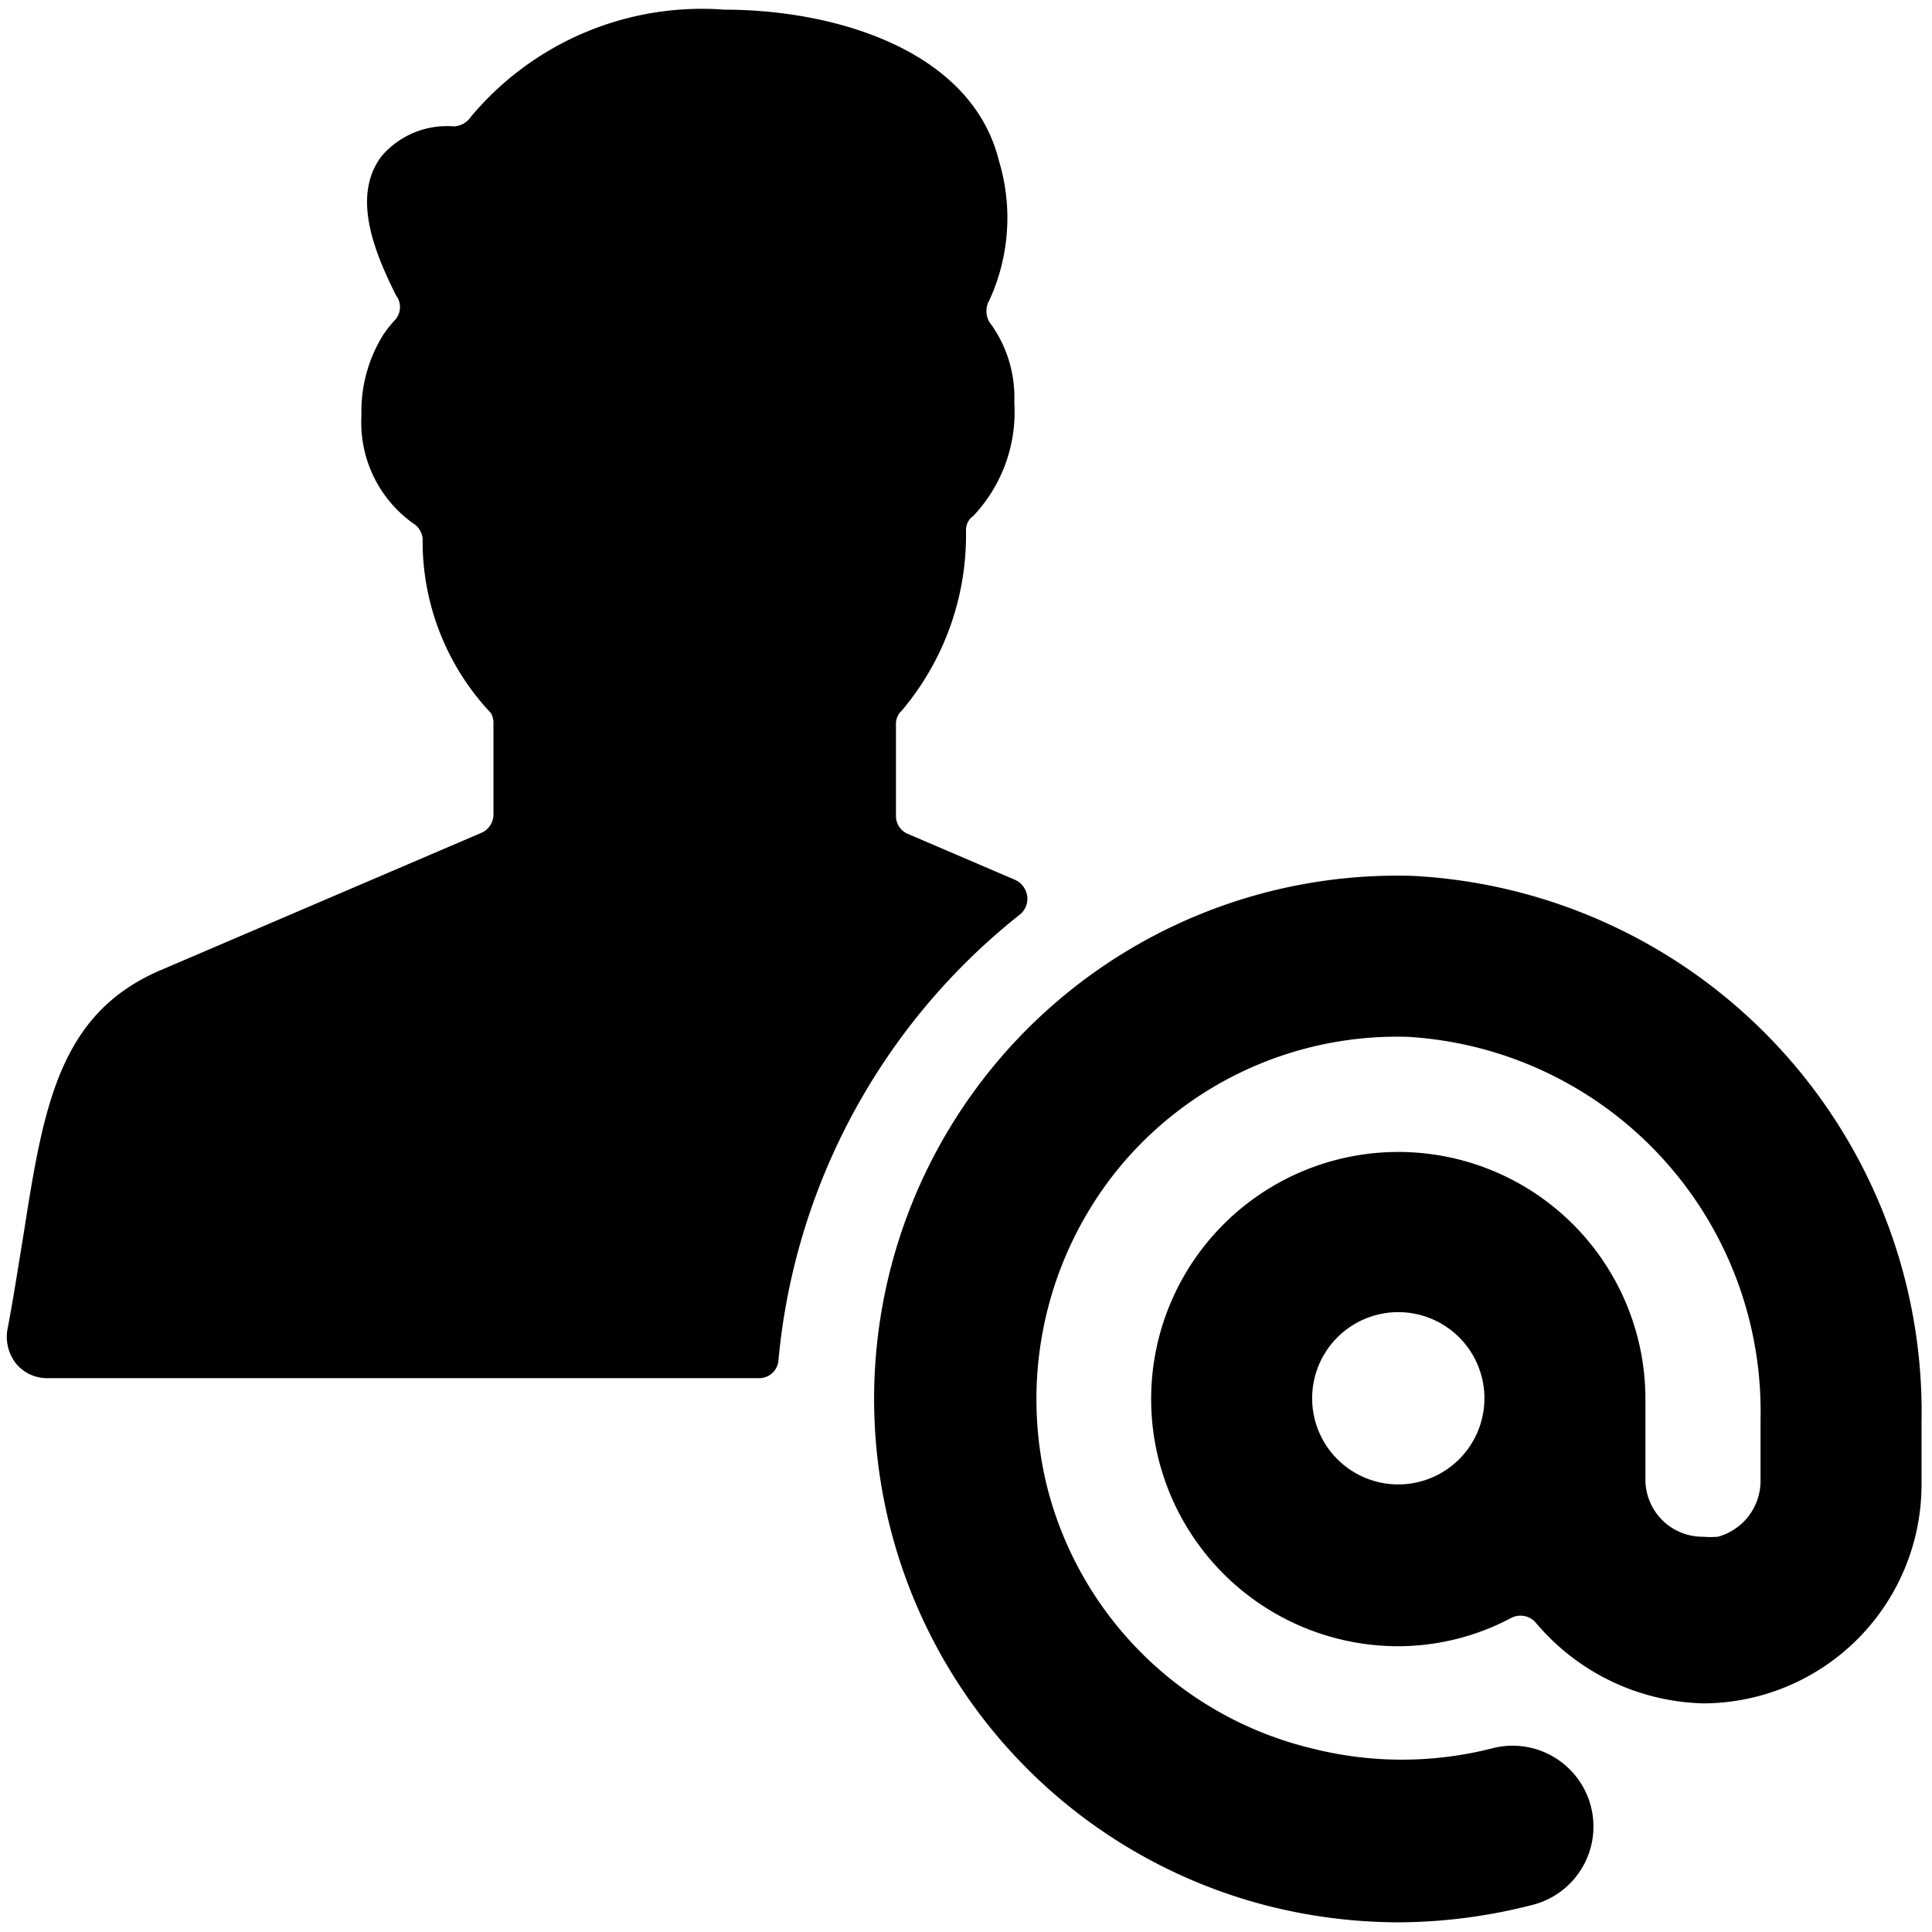 <svg xmlns="http://www.w3.org/2000/svg" viewBox="0 0 24 24"><g><path d="M12.67 11.36a0.25 0.25 0 0 0 0.09 -0.23 0.26 0.26 0 0 0 -0.15 -0.2l-1.33 -0.57a0.24 0.24 0 0 1 -0.15 -0.23V9a0.22 0.22 0 0 1 0.07 -0.17 3.38 3.38 0 0 0 0.8 -2.24 0.21 0.21 0 0 1 0.09 -0.18A1.88 1.88 0 0 0 12.6 5a1.56 1.56 0 0 0 -0.31 -1 0.27 0.27 0 0 1 0 -0.27A2.45 2.45 0 0 0 12.41 2C12.07 0.62 10.37 0.12 9 0.12a3.74 3.74 0 0 0 -3.15 1.33 0.27 0.27 0 0 1 -0.21 0.12 1.07 1.07 0 0 0 -0.9 0.37c-0.37 0.49 -0.1 1.17 0.18 1.73a0.24 0.24 0 0 1 0 0.29 1.56 1.56 0 0 0 -0.16 0.2 1.8 1.8 0 0 0 -0.27 1 1.54 1.54 0 0 0 0.64 1.34 0.25 0.25 0 0 1 0.12 0.19 3.11 3.11 0 0 0 0.85 2.17 0.27 0.27 0 0 1 0.03 0.14v1.12a0.25 0.25 0 0 1 -0.16 0.23L2 12.05c-1.27 0.54 -1.46 1.7 -1.71 3.3 -0.06 0.36 -0.12 0.76 -0.2 1.18a0.54 0.54 0 0 0 0.11 0.41 0.5 0.5 0 0 0 0.39 0.18h8.83a0.24 0.24 0 0 0 0.25 -0.22 8 8 0 0 1 3 -5.54Z" fill="#000000" stroke-width="1"></path><path d="M17.54 10.88a6.5 6.5 0 0 0 -1.69 12.82 6.66 6.66 0 0 0 1.53 0.18 6.78 6.78 0 0 0 1.67 -0.22 1 1 0 0 0 -0.52 -1.94 4.54 4.54 0 0 1 -2.23 0 4.47 4.47 0 0 1 -3.3 -3.28 4.54 4.54 0 0 1 0.89 -3.92 4.48 4.48 0 0 1 3.6 -1.64 4.66 4.66 0 0 1 4.38 4.75v0.78a0.72 0.72 0 0 1 -0.53 0.68 1.13 1.13 0 0 1 -0.18 0 0.71 0.71 0 0 1 -0.72 -0.71v-1a3.07 3.07 0 1 0 -3.07 3.07 3 3 0 0 0 1.4 -0.35 0.25 0.25 0 0 1 0.31 0.06 2.81 2.81 0 0 0 2.08 1 2.72 2.72 0 0 0 2.71 -2.71v-0.78a6.67 6.67 0 0 0 -6.33 -6.79Zm-0.17 7.56a1.07 1.07 0 1 1 1.07 -1.07 1.07 1.07 0 0 1 -1.07 1.07Z" fill="#000000" stroke-width="1"></path></g></svg>